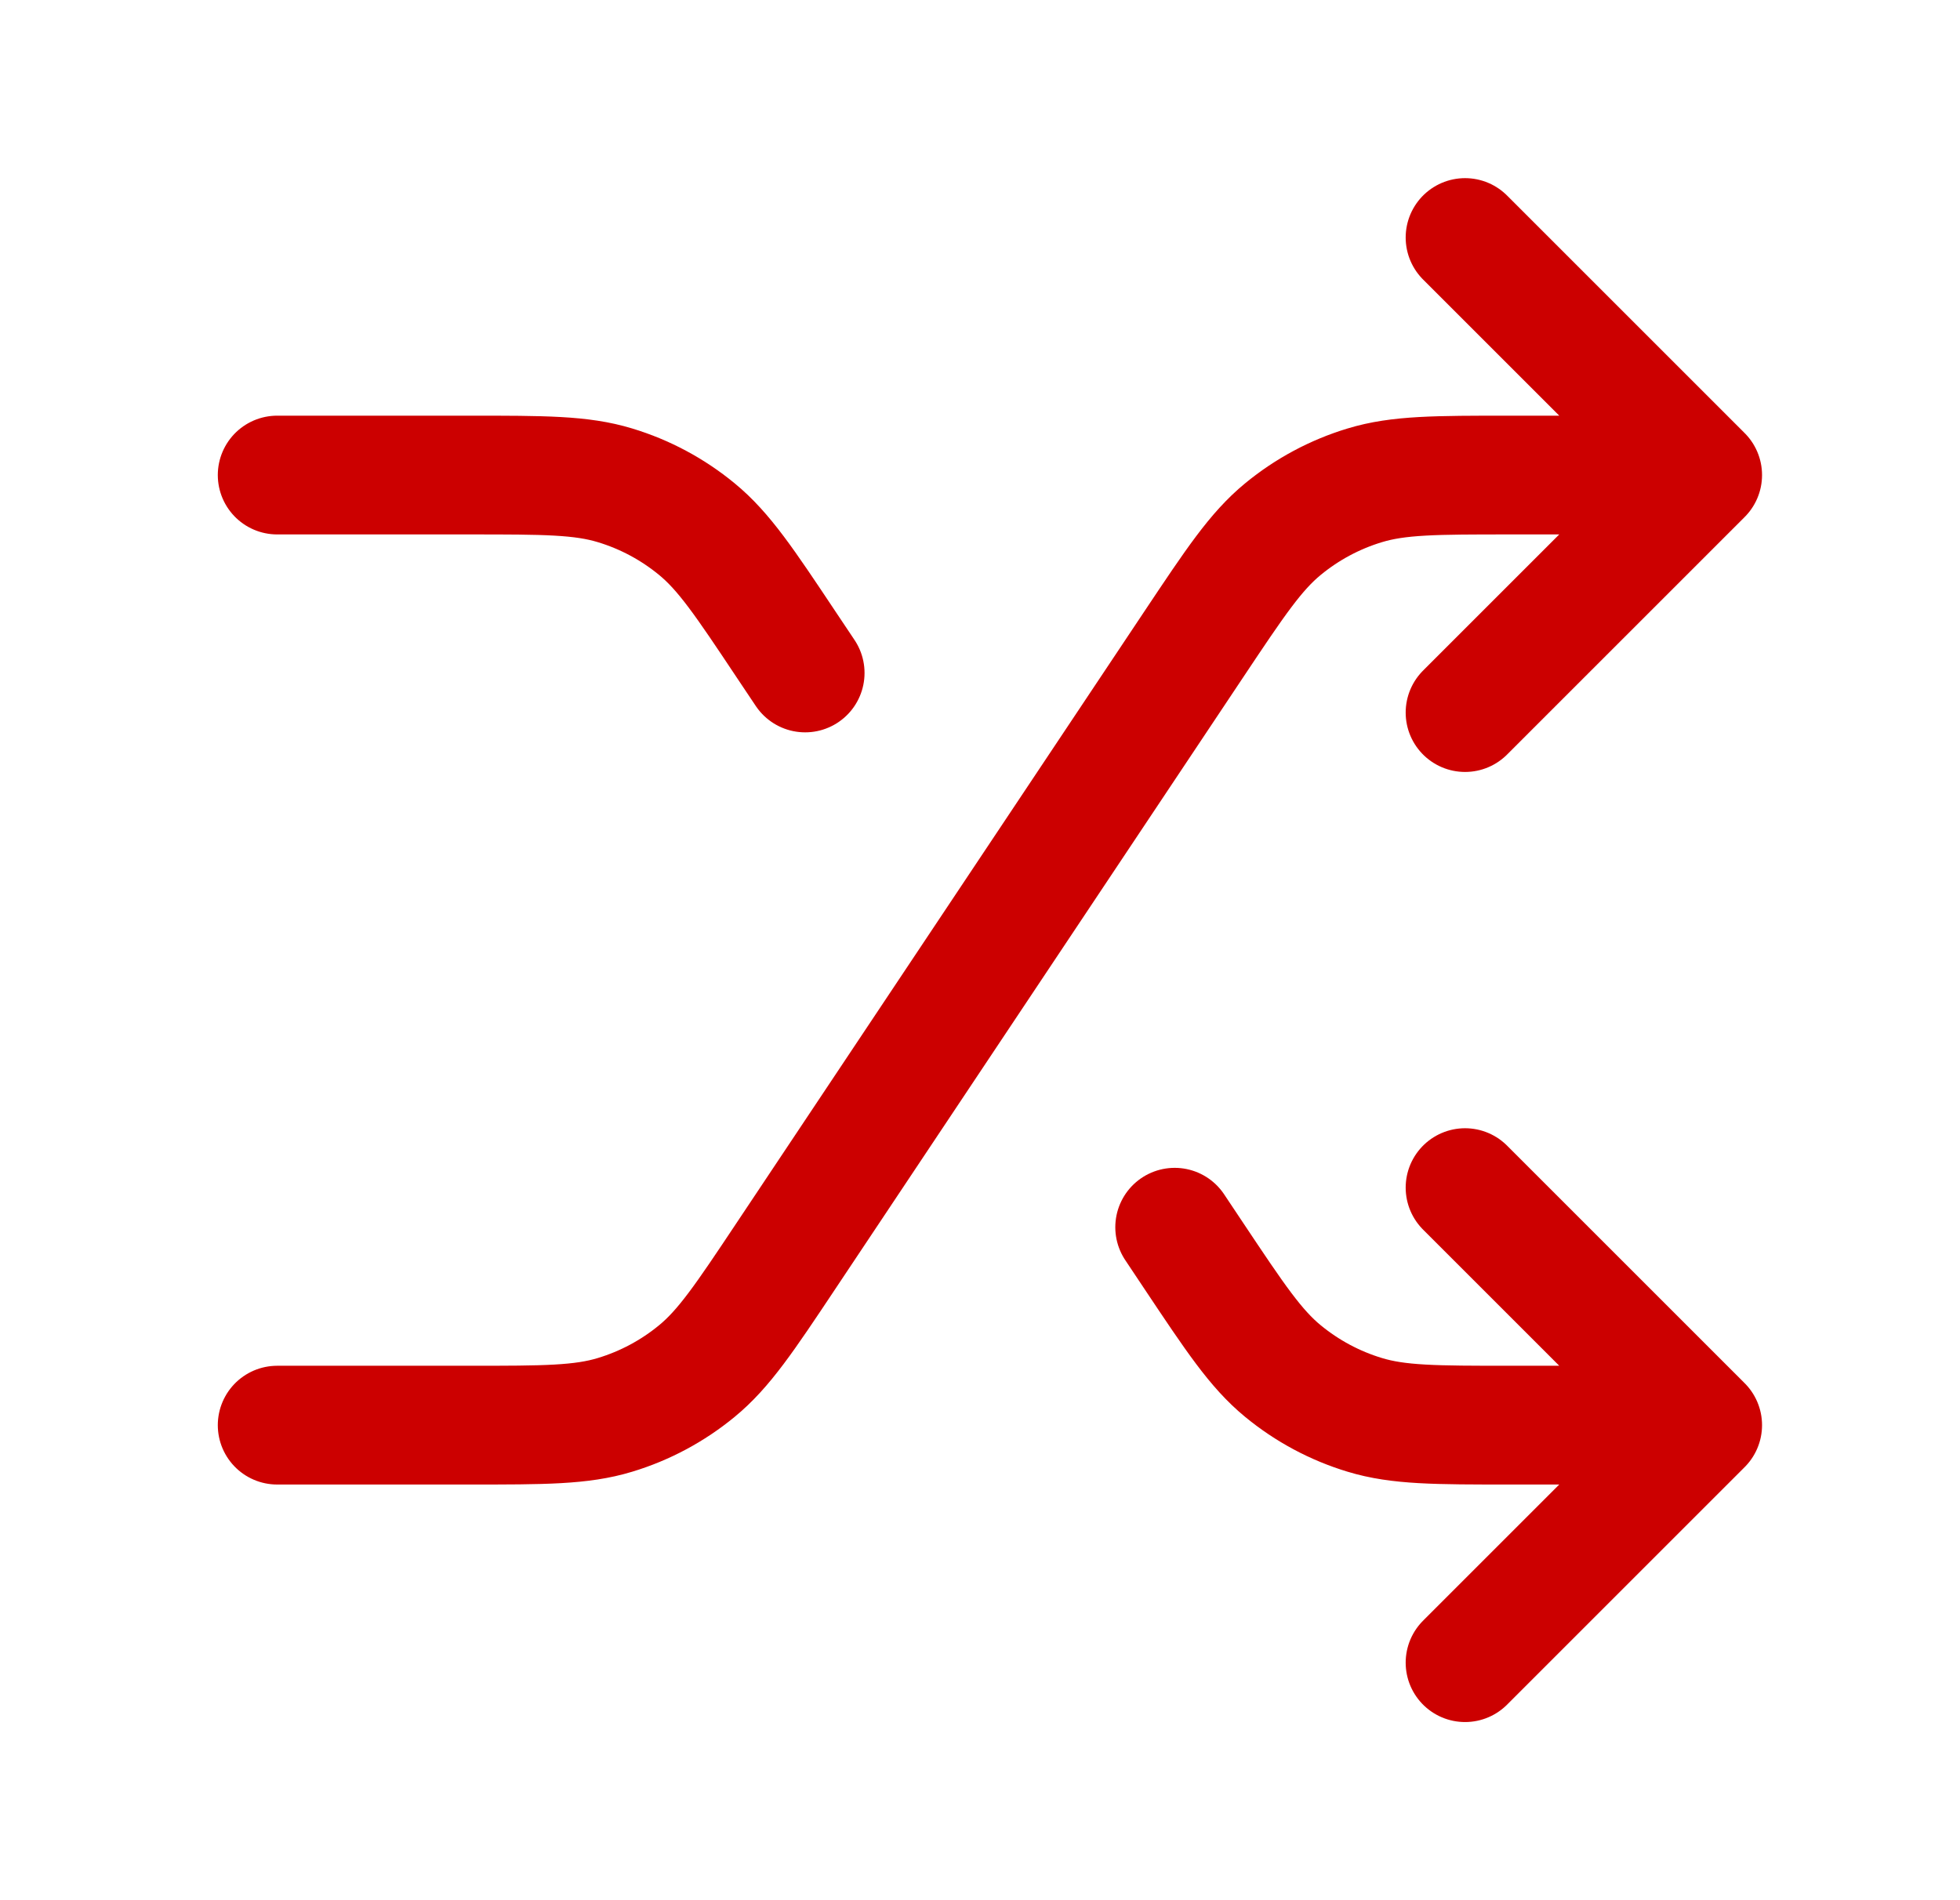 <svg width="33" height="32" viewBox="0 0 33 32" fill="none" xmlns="http://www.w3.org/2000/svg">
<path d="M24.667 20L28.667 24M28.667 24L24.667 28M28.667 24H25.425C24.173 24 23.547 24 22.978 23.827C22.475 23.675 22.007 23.424 21.601 23.09C21.142 22.713 20.795 22.192 20.1 21.15L19.778 20.667M24.667 4L28.667 8M28.667 8L24.667 12M28.667 8H25.425C24.173 8 23.547 8 22.978 8.173C22.475 8.325 22.007 8.576 21.601 8.91C21.142 9.287 20.795 9.808 20.1 10.85L13.233 21.15C12.539 22.192 12.191 22.713 11.732 23.09C11.326 23.424 10.858 23.675 10.355 23.827C9.787 24 9.16 24 7.908 24H4.667M4.667 8H7.908C9.16 8 9.787 8 10.355 8.173C10.858 8.325 11.326 8.576 11.732 8.91C12.191 9.287 12.539 9.808 13.233 10.85L13.556 11.333" stroke="#CC0000" stroke-width="2" stroke-linecap="round" stroke-linejoin="round"/>
</svg>
